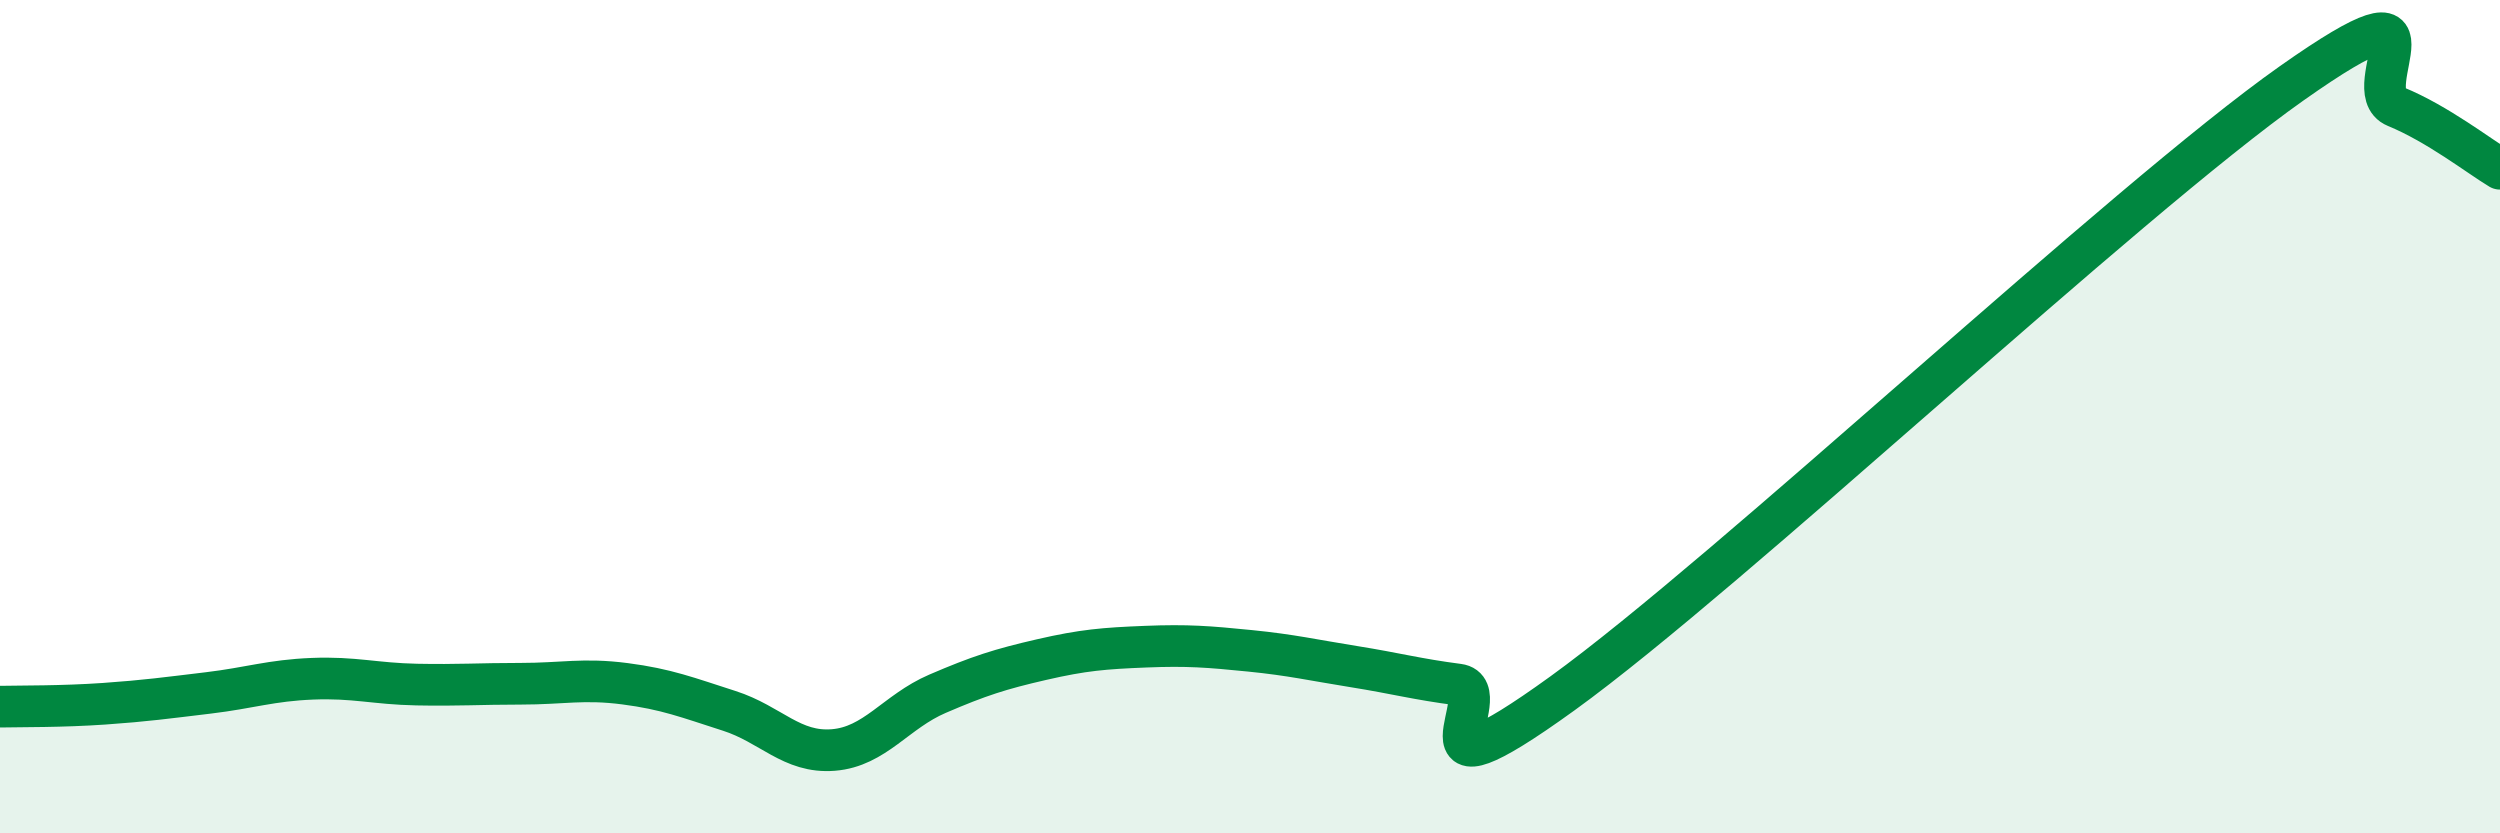 
    <svg width="60" height="20" viewBox="0 0 60 20" xmlns="http://www.w3.org/2000/svg">
      <path
        d="M 0,16.96 C 0.5,16.95 1.5,16.96 2.5,16.89 C 3.5,16.82 4,16.75 5,16.63 C 6,16.51 6.5,16.33 7.5,16.29 C 8.5,16.25 9,16.41 10,16.43 C 11,16.45 11.5,16.41 12.5,16.41 C 13.5,16.41 14,16.28 15,16.41 C 16,16.54 16.5,16.74 17.5,17.06 C 18.5,17.38 19,18.08 20,18 C 21,17.92 21.5,17.08 22.5,16.65 C 23.5,16.22 24,16.06 25,15.83 C 26,15.6 26.5,15.56 27.5,15.52 C 28.5,15.48 29,15.52 30,15.62 C 31,15.72 31.5,15.84 32.5,16 C 33.5,16.16 34,16.3 35,16.43 C 36,16.56 33.5,19.53 37.5,16.64 C 41.5,13.75 51,4.82 55,2 C 59,-0.82 56.5,2.15 57.5,2.56 C 58.5,2.97 59.5,3.75 60,4.05L60 20L0 20Z"
        fill="#008740"
        opacity="0.1"
        stroke-linecap="round"
        stroke-linejoin="round"
      />
      <path
        d="M 0,16.96 C 0.5,16.95 1.5,16.96 2.5,16.89 C 3.5,16.82 4,16.75 5,16.63 C 6,16.51 6.5,16.33 7.5,16.29 C 8.5,16.25 9,16.41 10,16.43 C 11,16.45 11.5,16.41 12.5,16.41 C 13.5,16.41 14,16.28 15,16.41 C 16,16.54 16.5,16.74 17.5,17.06 C 18.5,17.38 19,18.08 20,18 C 21,17.92 21.5,17.08 22.5,16.65 C 23.5,16.22 24,16.06 25,15.83 C 26,15.6 26.5,15.56 27.5,15.52 C 28.5,15.48 29,15.52 30,15.62 C 31,15.72 31.5,15.84 32.5,16 C 33.5,16.16 34,16.3 35,16.43 C 36,16.56 33.5,19.53 37.5,16.64 C 41.5,13.75 51,4.82 55,2 C 59,-0.82 56.5,2.15 57.5,2.56 C 58.5,2.97 59.5,3.75 60,4.05"
        stroke="#008740"
        stroke-width="1"
        fill="none"
        stroke-linecap="round"
        stroke-linejoin="round"
      />
    </svg>
  